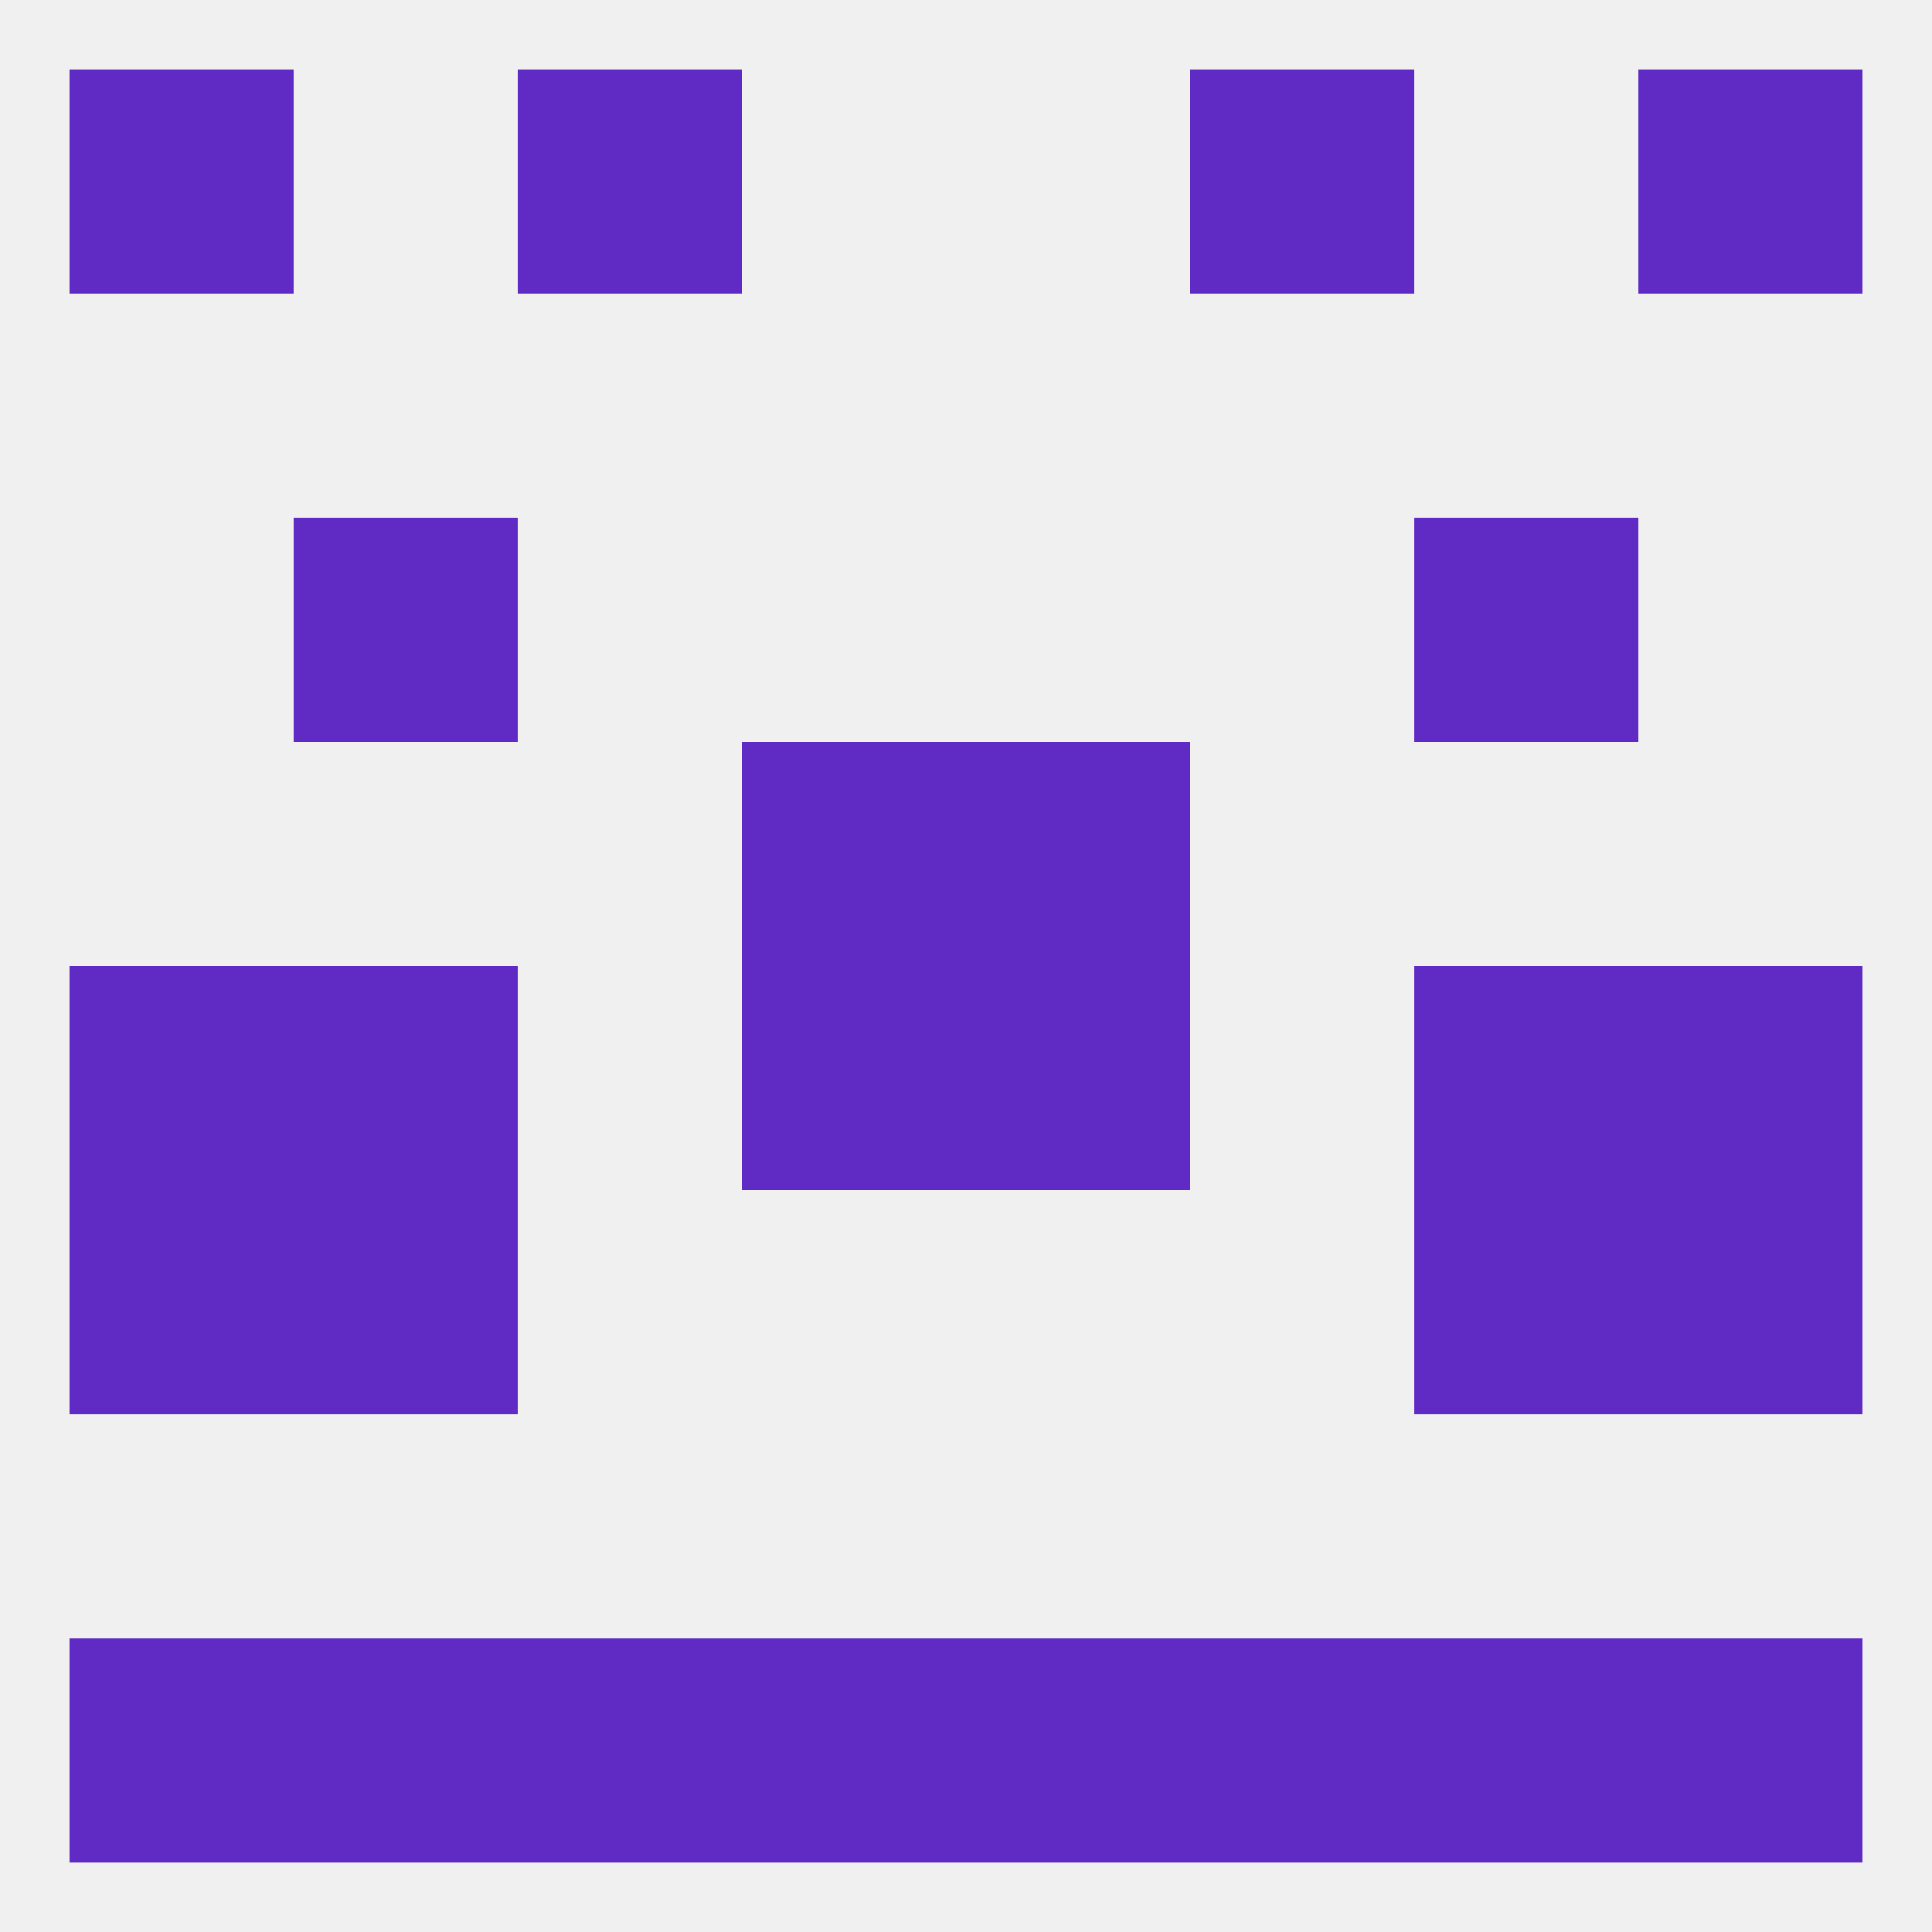 
<!--   <?xml version="1.0"?> -->
<svg version="1.1" baseprofile="full" xmlns="http://www.w3.org/2000/svg" xmlns:xlink="http://www.w3.org/1999/xlink" xmlns:ev="http://www.w3.org/2001/xml-events" width="250" height="250" viewBox="0 0 250 250" >
	<rect width="100%" height="100%" fill="rgba(240,240,240,255)"/>

	<rect x="9" y="125" width="29" height="29" fill="rgba(96,43,196,255)"/>
	<rect x="212" y="125" width="29" height="29" fill="rgba(96,43,196,255)"/>
	<rect x="96" y="125" width="29" height="29" fill="rgba(96,43,196,255)"/>
	<rect x="125" y="125" width="29" height="29" fill="rgba(96,43,196,255)"/>
	<rect x="38" y="125" width="29" height="29" fill="rgba(96,43,196,255)"/>
	<rect x="183" y="125" width="29" height="29" fill="rgba(96,43,196,255)"/>
	<rect x="38" y="154" width="29" height="29" fill="rgba(96,43,196,255)"/>
	<rect x="183" y="154" width="29" height="29" fill="rgba(96,43,196,255)"/>
	<rect x="9" y="154" width="29" height="29" fill="rgba(96,43,196,255)"/>
	<rect x="212" y="154" width="29" height="29" fill="rgba(96,43,196,255)"/>
	<rect x="96" y="96" width="29" height="29" fill="rgba(96,43,196,255)"/>
	<rect x="125" y="96" width="29" height="29" fill="rgba(96,43,196,255)"/>
	<rect x="38" y="67" width="29" height="29" fill="rgba(96,43,196,255)"/>
	<rect x="183" y="67" width="29" height="29" fill="rgba(96,43,196,255)"/>
	<rect x="67" y="9" width="29" height="29" fill="rgba(96,43,196,255)"/>
	<rect x="154" y="9" width="29" height="29" fill="rgba(96,43,196,255)"/>
	<rect x="9" y="9" width="29" height="29" fill="rgba(96,43,196,255)"/>
	<rect x="212" y="9" width="29" height="29" fill="rgba(96,43,196,255)"/>
	<rect x="9" y="212" width="29" height="29" fill="rgba(96,43,196,255)"/>
	<rect x="212" y="212" width="29" height="29" fill="rgba(96,43,196,255)"/>
	<rect x="38" y="212" width="29" height="29" fill="rgba(96,43,196,255)"/>
	<rect x="183" y="212" width="29" height="29" fill="rgba(96,43,196,255)"/>
	<rect x="67" y="212" width="29" height="29" fill="rgba(96,43,196,255)"/>
	<rect x="154" y="212" width="29" height="29" fill="rgba(96,43,196,255)"/>
	<rect x="96" y="212" width="29" height="29" fill="rgba(96,43,196,255)"/>
	<rect x="125" y="212" width="29" height="29" fill="rgba(96,43,196,255)"/>
</svg>